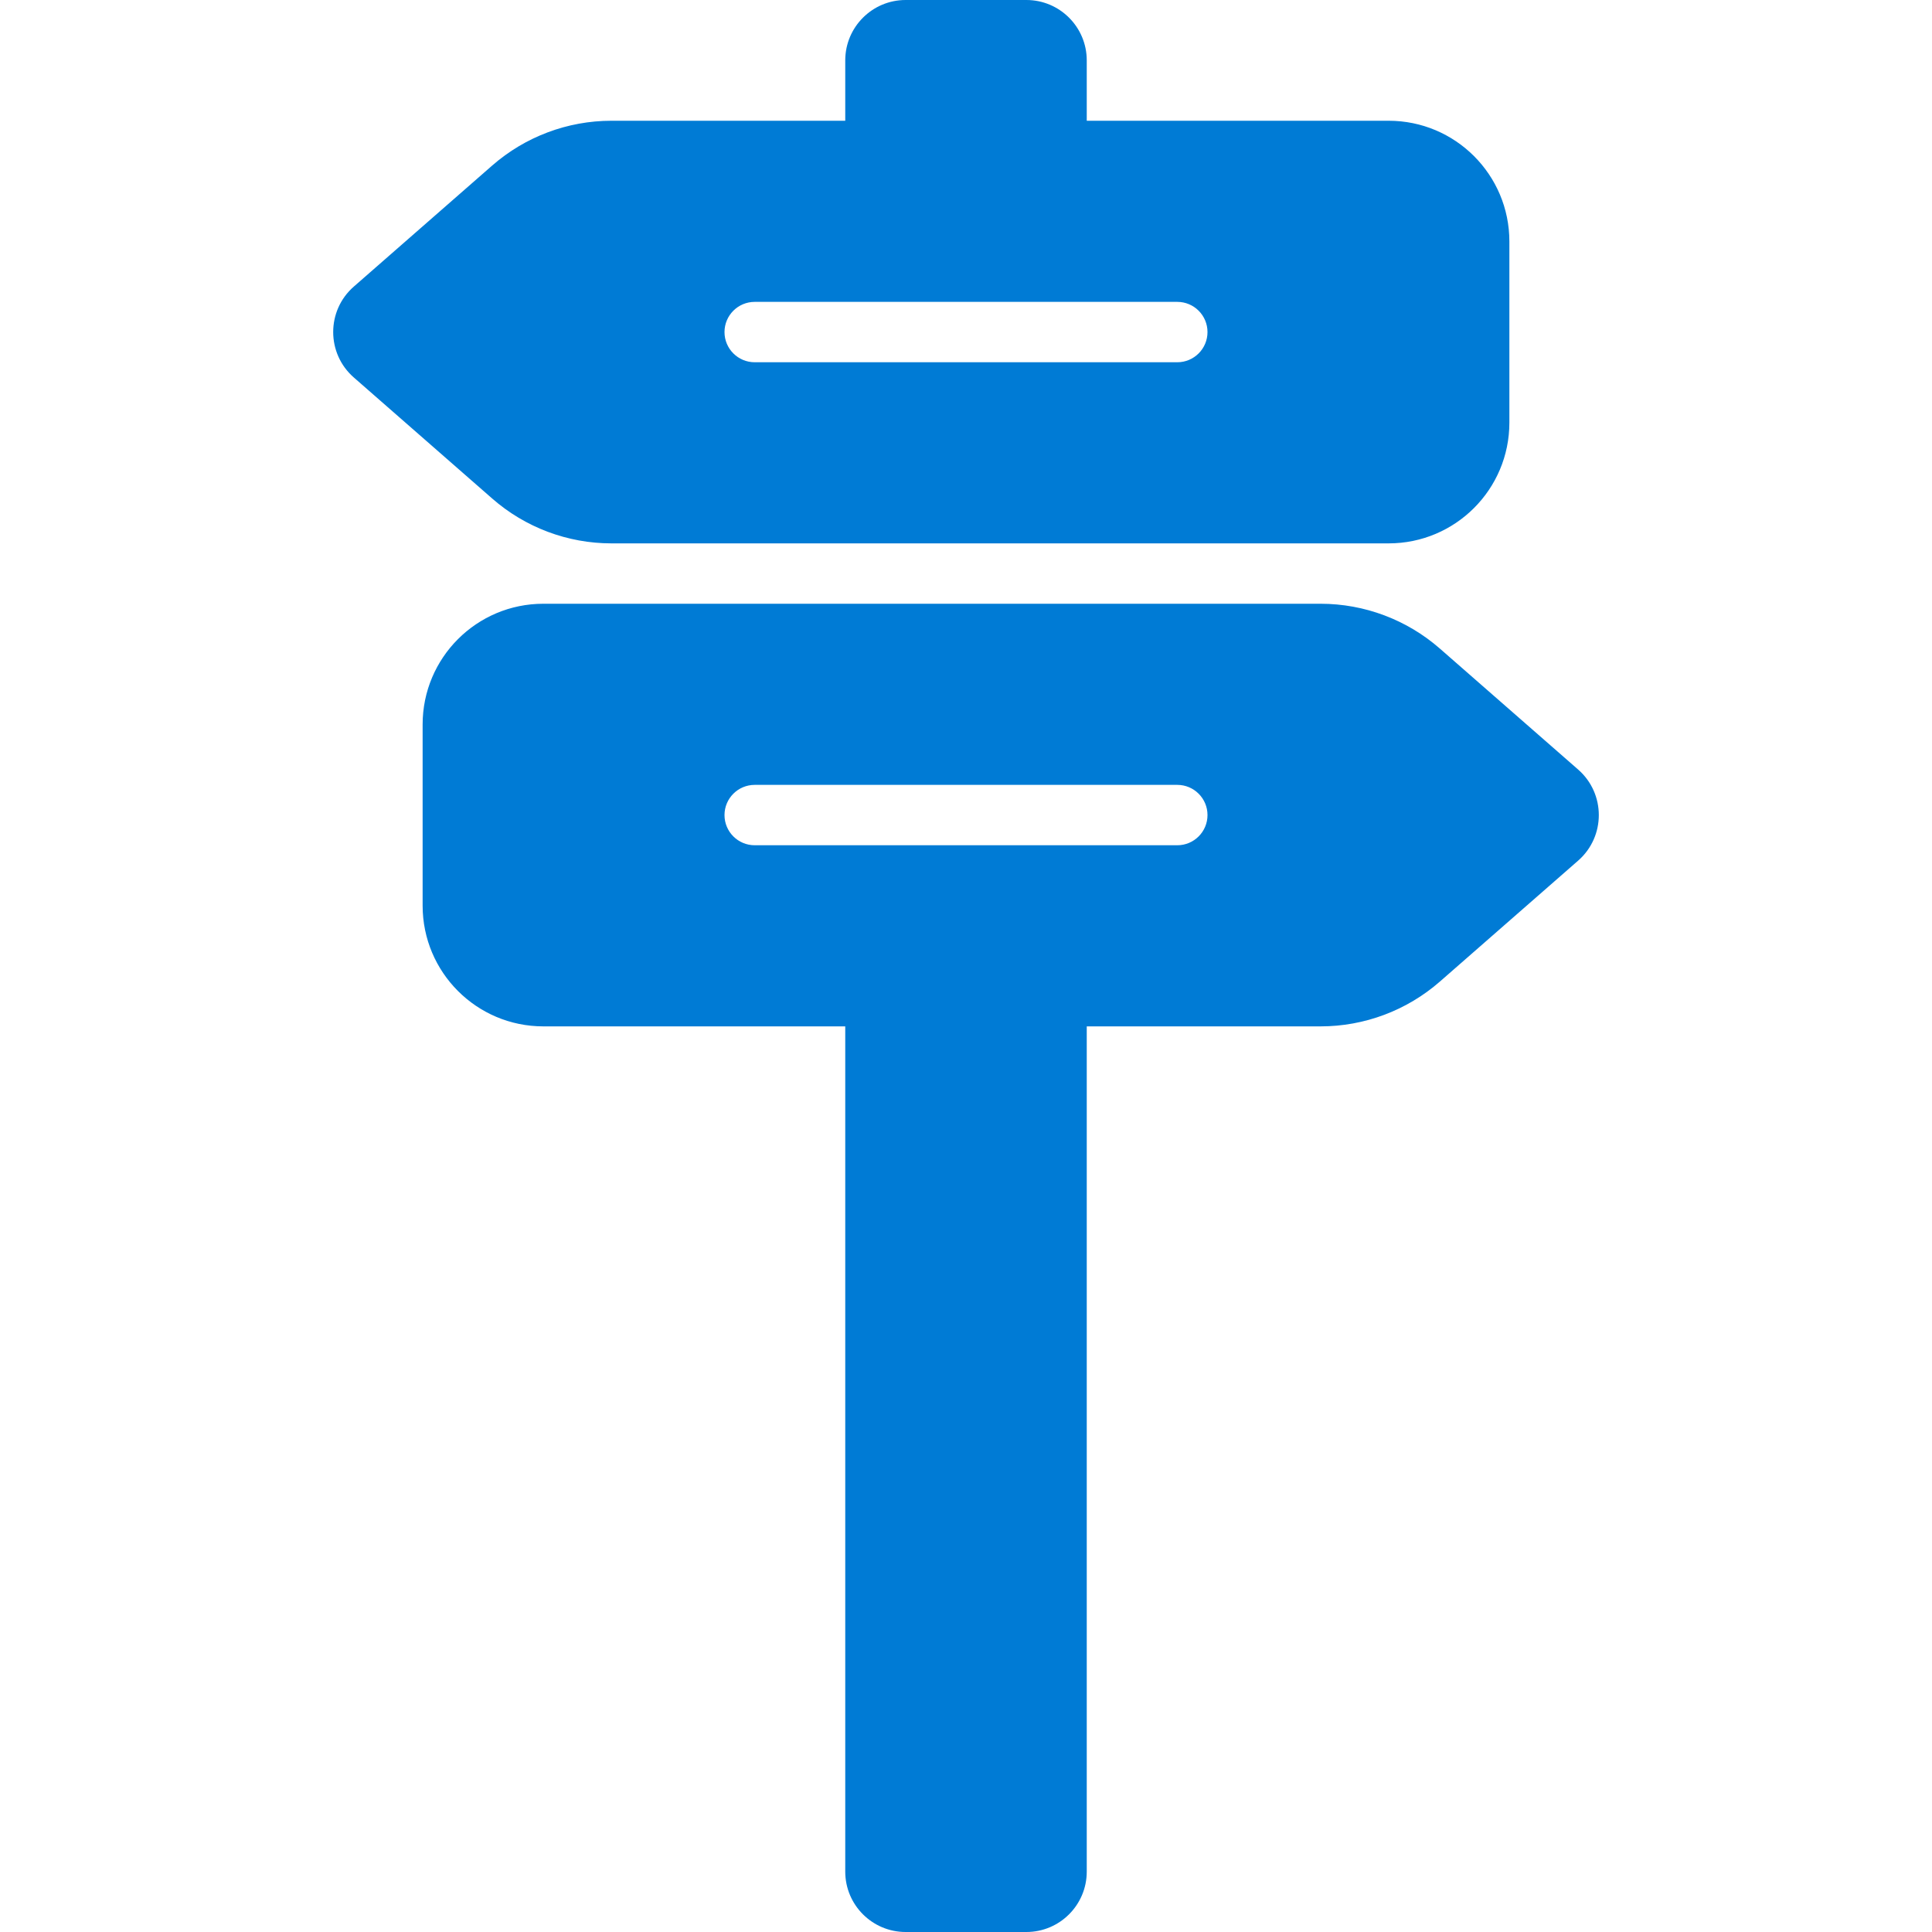 <?xml version="1.0" encoding="UTF-8"?> <svg xmlns="http://www.w3.org/2000/svg" xmlns:xlink="http://www.w3.org/1999/xlink" version="1.1" id="Uploaded to svgrepo.com" width="800px" height="800px" viewBox="0 0 32 32" xml:space="preserve"> <style type="text/css"> .stone_een{fill:#007BD5;} </style> <path class="stone_een" d="M10.127,9H23c1.105,0,2-0.895,2-2V4c0-1.105-0.895-2-2-2h-5V1c0-0.552-0.448-1-1-1h-2 c-0.552,0-1,0.448-1,1v1h-3.873C9.401,2,8.699,2.264,8.152,2.742L5.86,4.747c-0.455,0.398-0.455,1.107,0,1.505l2.292,2.005 C8.699,8.736,9.401,9,10.127,9z M12.5,5h7C19.776,5,20,5.224,20,5.5S19.776,6,19.5,6h-7C12.224,6,12,5.776,12,5.5S12.224,5,12.5,5z M26.14,12.747l-2.292-2.005C23.301,10.264,22.599,10,21.873,10H9c-1.105,0-2,0.895-2,2v3c0,1.105,0.895,2,2,2h5v14 c0,0.552,0.448,1,1,1h2c0.552,0,1-0.448,1-1V17h3.873c0.727,0,1.429-0.264,1.976-0.742l2.292-2.005 C26.595,13.854,26.595,13.146,26.14,12.747z M19.5,14h-7c-0.276,0-0.5-0.224-0.5-0.5s0.224-0.5,0.5-0.5h7c0.276,0,0.5,0.224,0.5,0.5 S19.776,14,19.5,14z"></path> </svg> 
